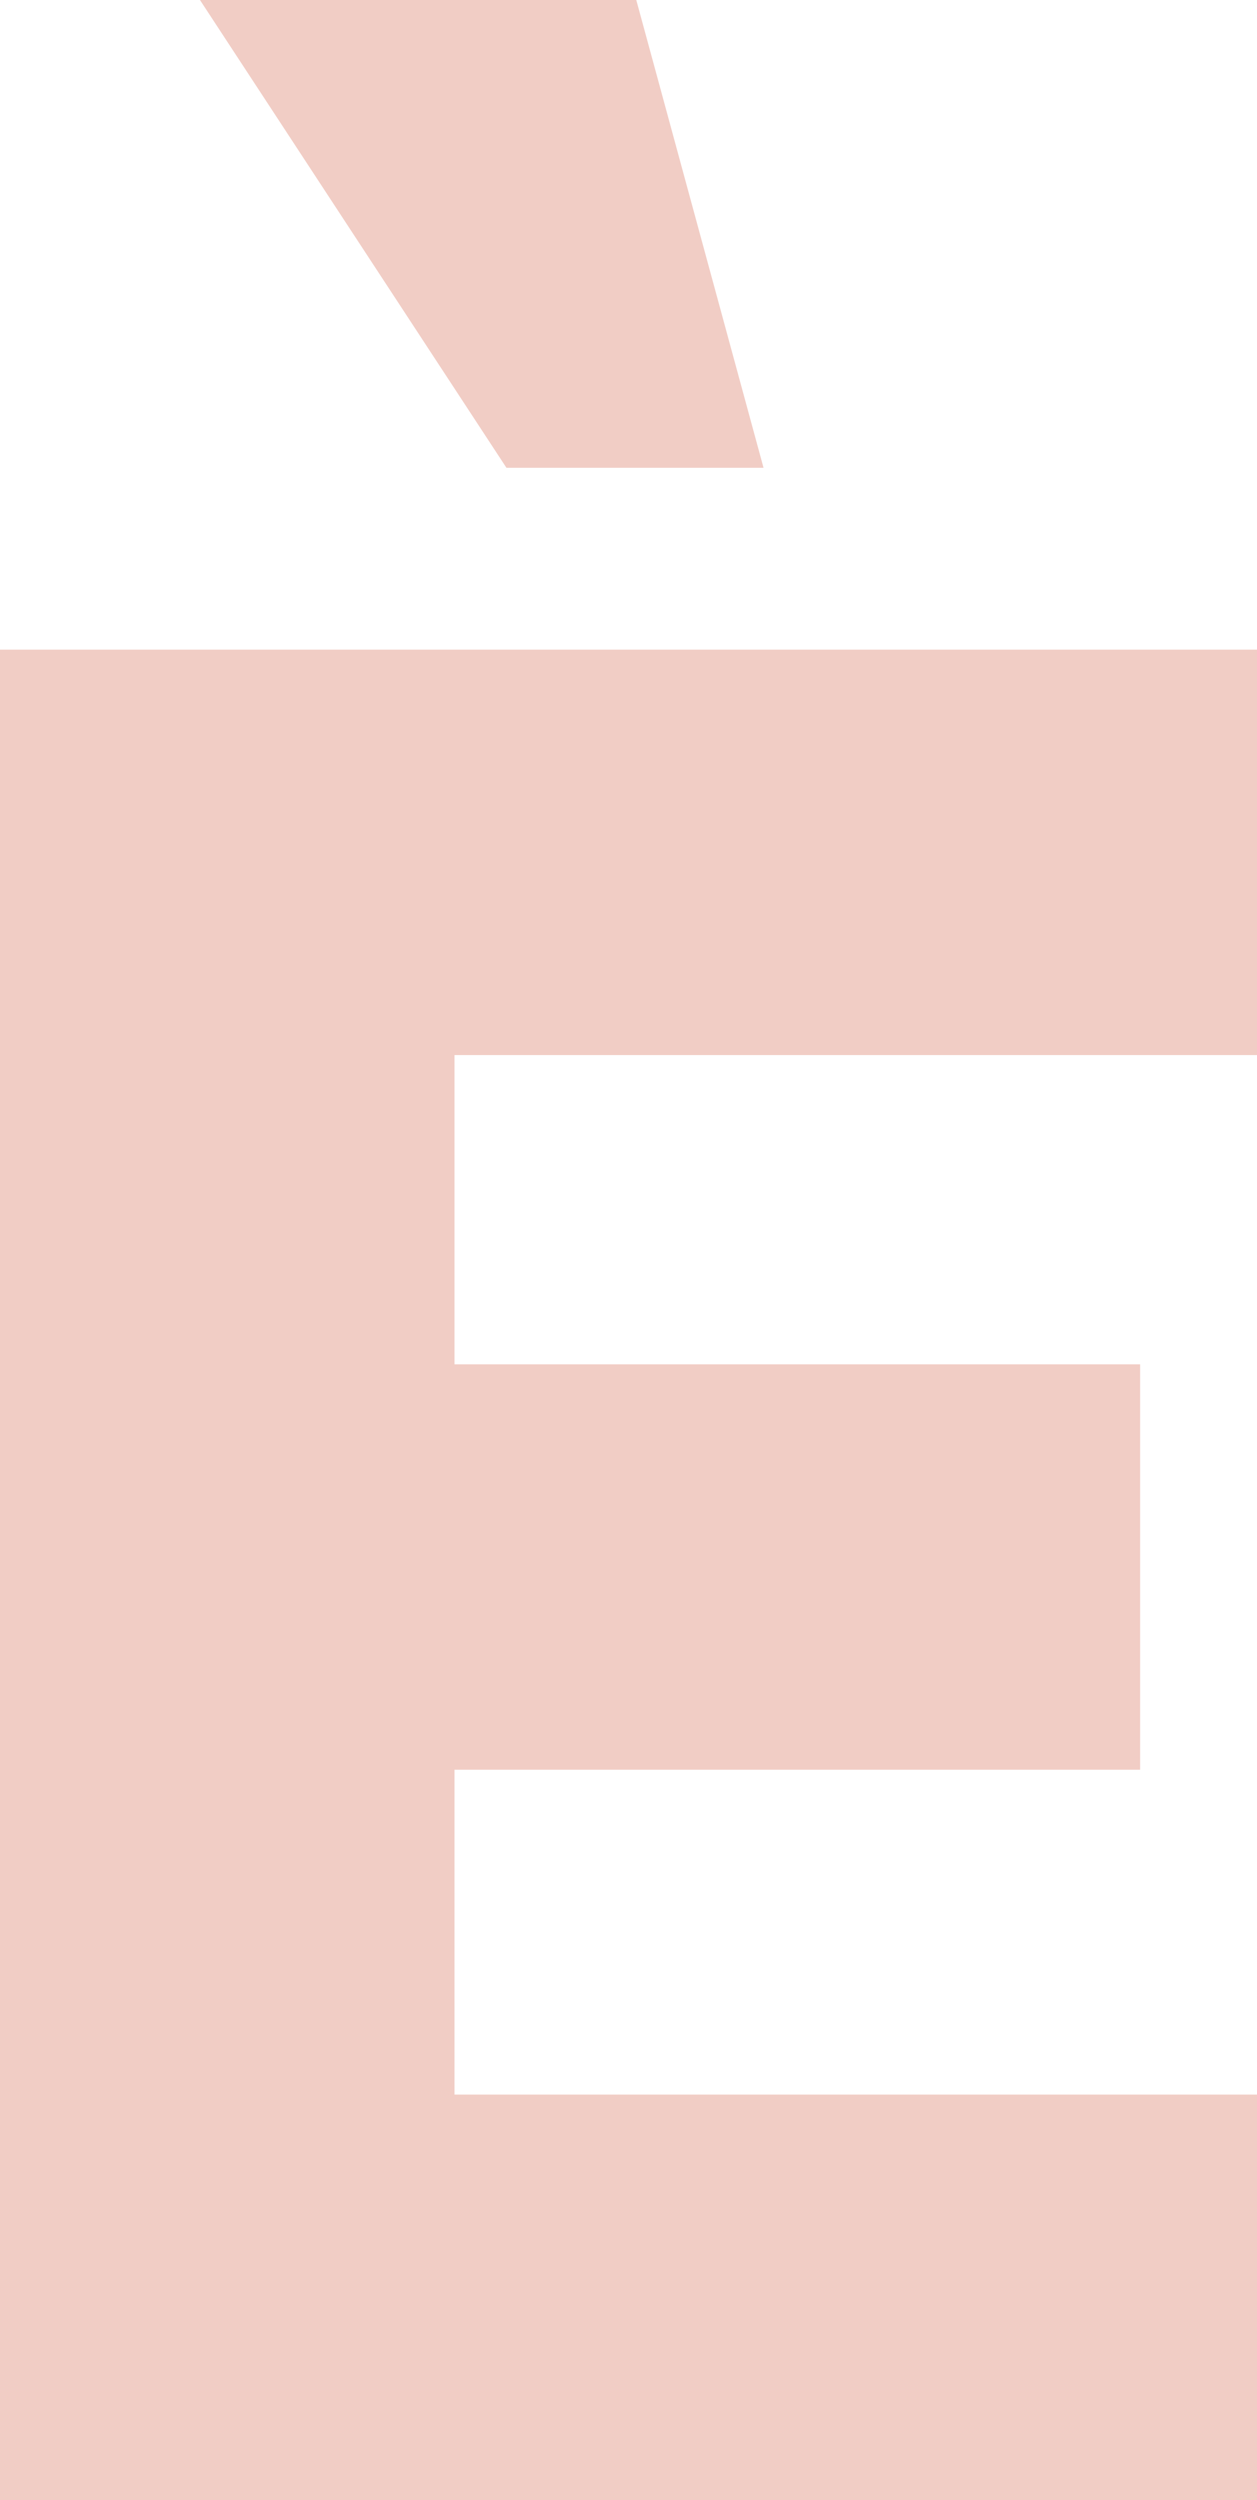 <svg xmlns="http://www.w3.org/2000/svg" width="142.925" height="284.078" viewBox="0 0 142.925 284.078"><path id="Tracciato_372" data-name="Tracciato 372" d="M0,74.8V285.057H142.925V238.99H51.677V202.075h77.959V156.01H51.677V120.87h91.248V74.8ZM22.736.979,57.583,54.134H86.817L72.347.979Z" transform="translate(0 -0.979)" fill="#f1cdc5"></path></svg>